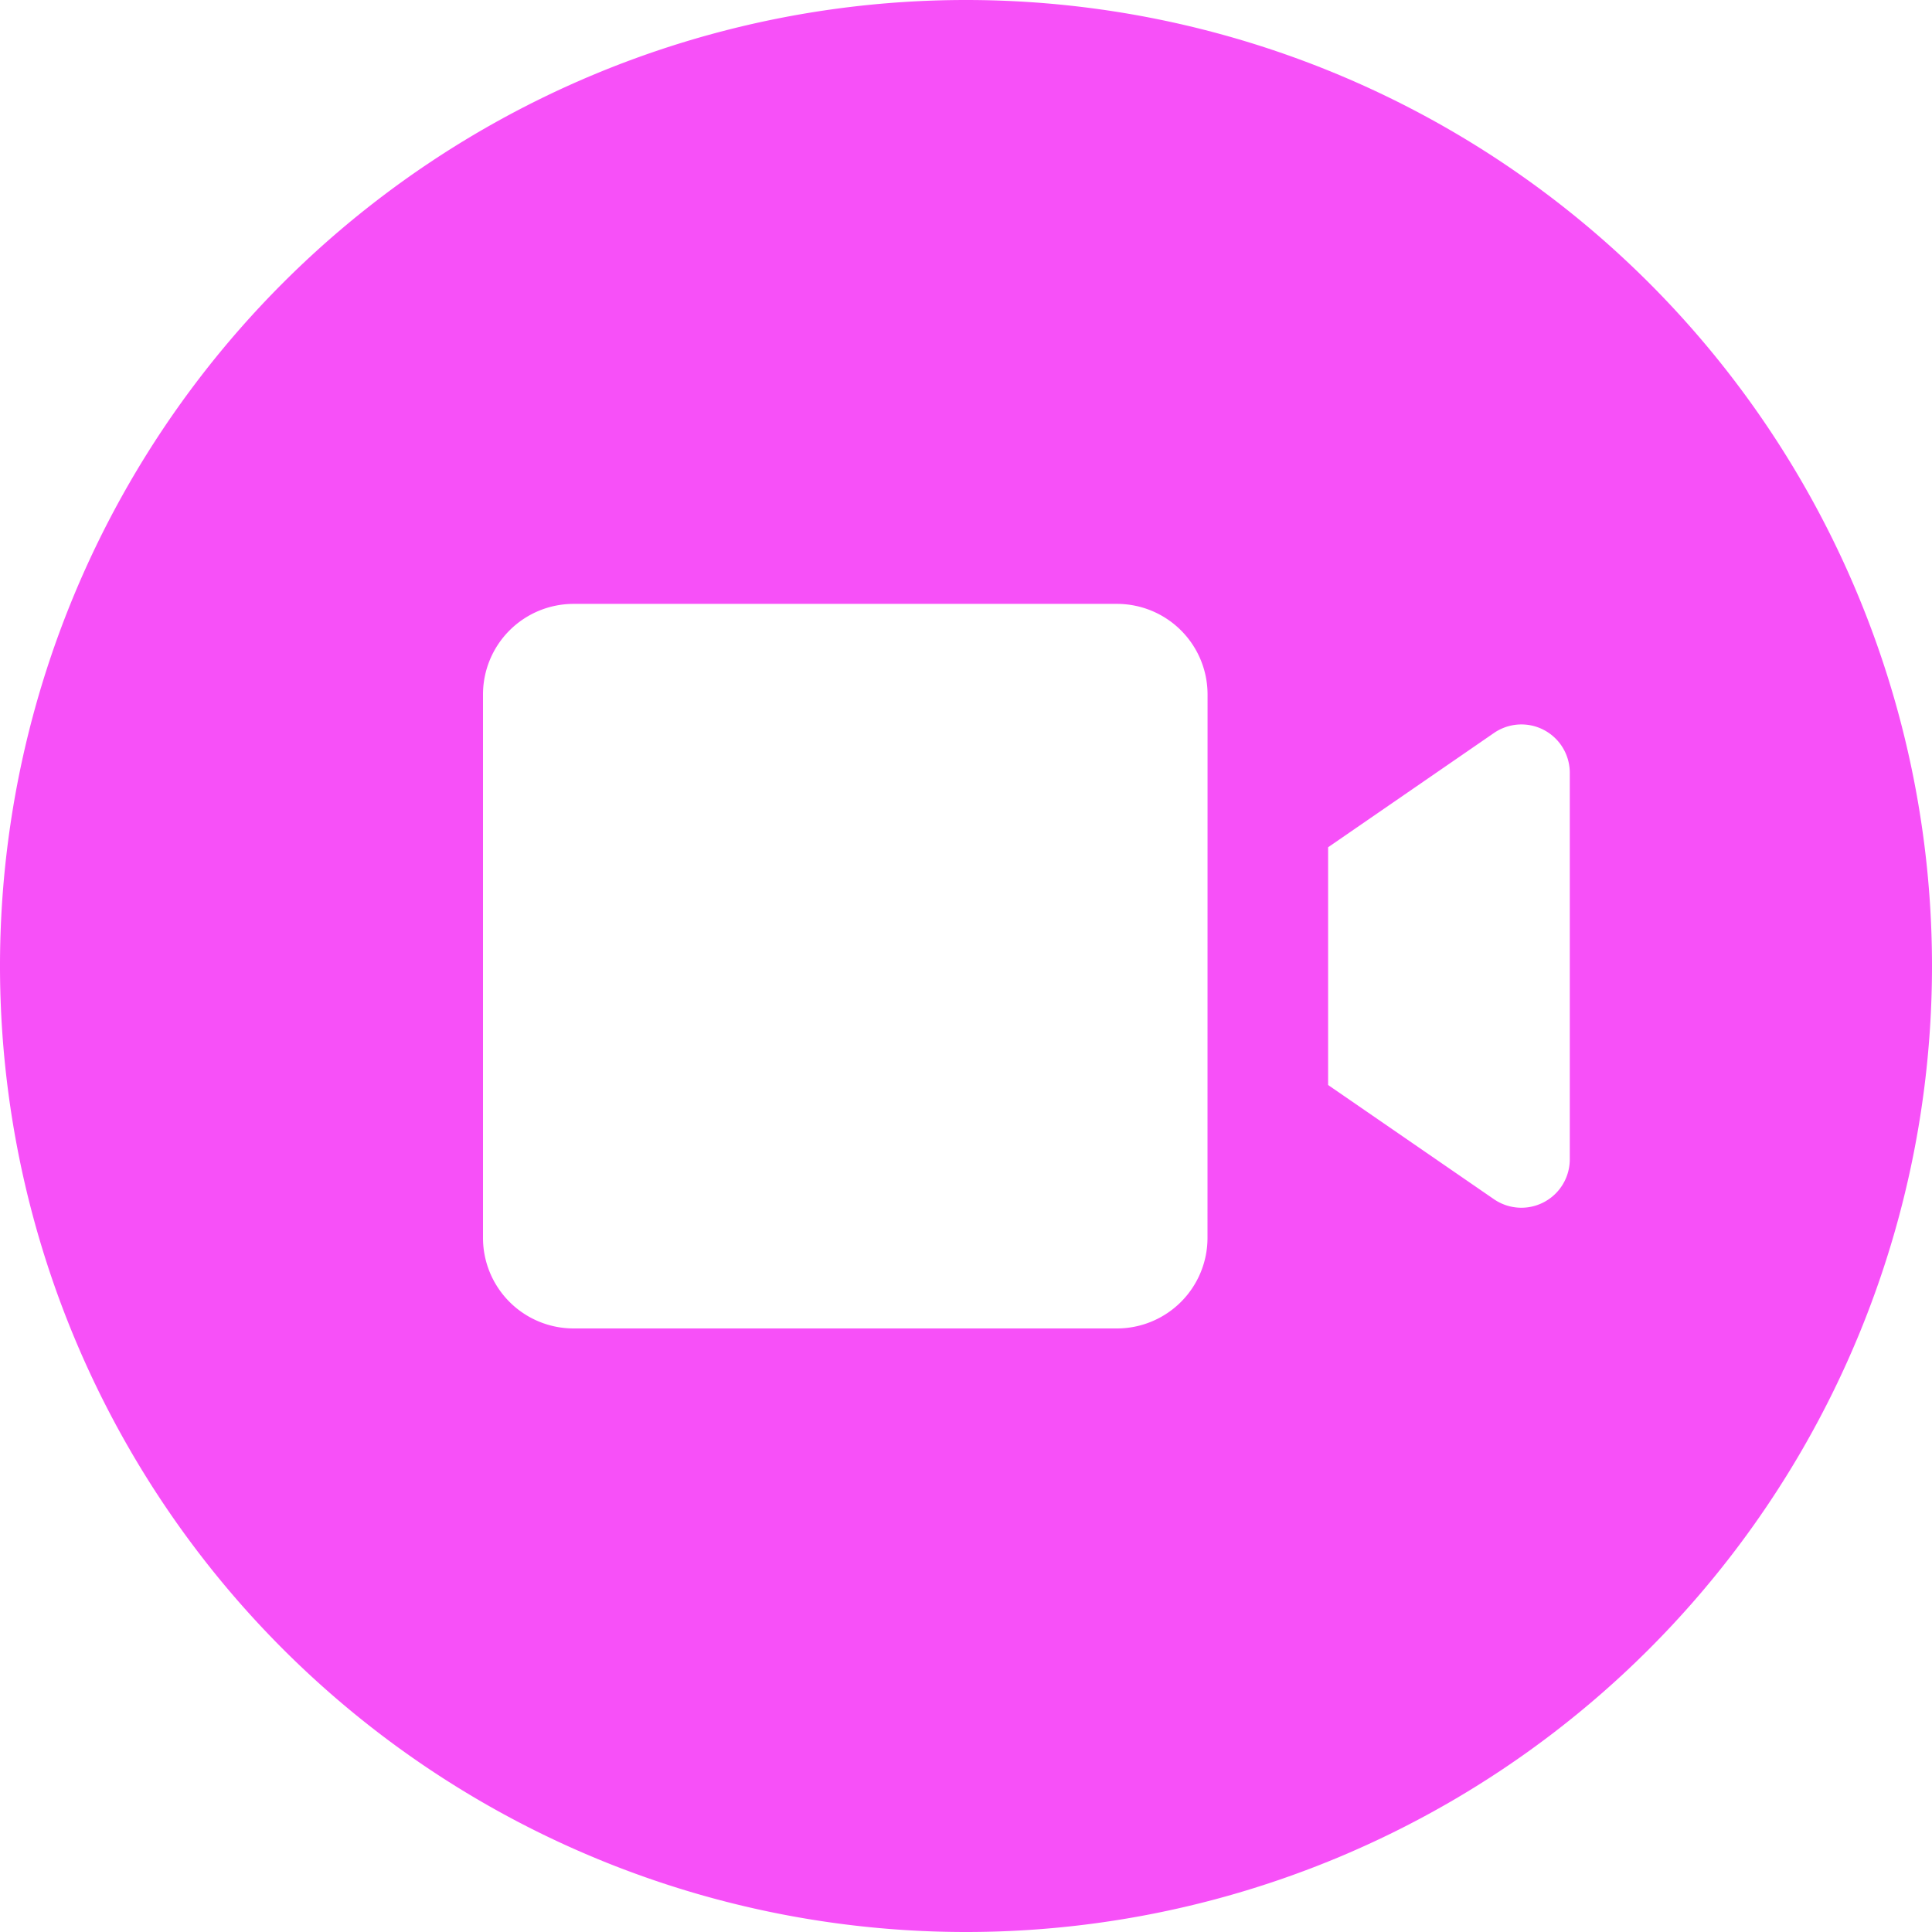 <svg xmlns="http://www.w3.org/2000/svg" width="35" height="35" viewBox="0 0 35 35"><path d="M17.5-30.625A17.5,17.5,0,0,0,0-13.125a17.5,17.5,0,0,0,17.5,17.5A17.5,17.5,0,0,0,35-13.125,17.5,17.5,0,0,0,17.5-30.625ZM21.875-8.2a1.641,1.641,0,0,1-1.641,1.641H10.391A1.641,1.641,0,0,1,8.75-8.2v-9.844a1.641,1.641,0,0,1,1.641-1.641h9.844a1.641,1.641,0,0,1,1.641,1.641Zm6.563-1.408a.877.877,0,0,1-1.378.705l-3-2.066v-4.307l3-2.067a.876.876,0,0,1,1.378.707Z" transform="translate(0 30.625)" fill="#f750f8"/></svg>